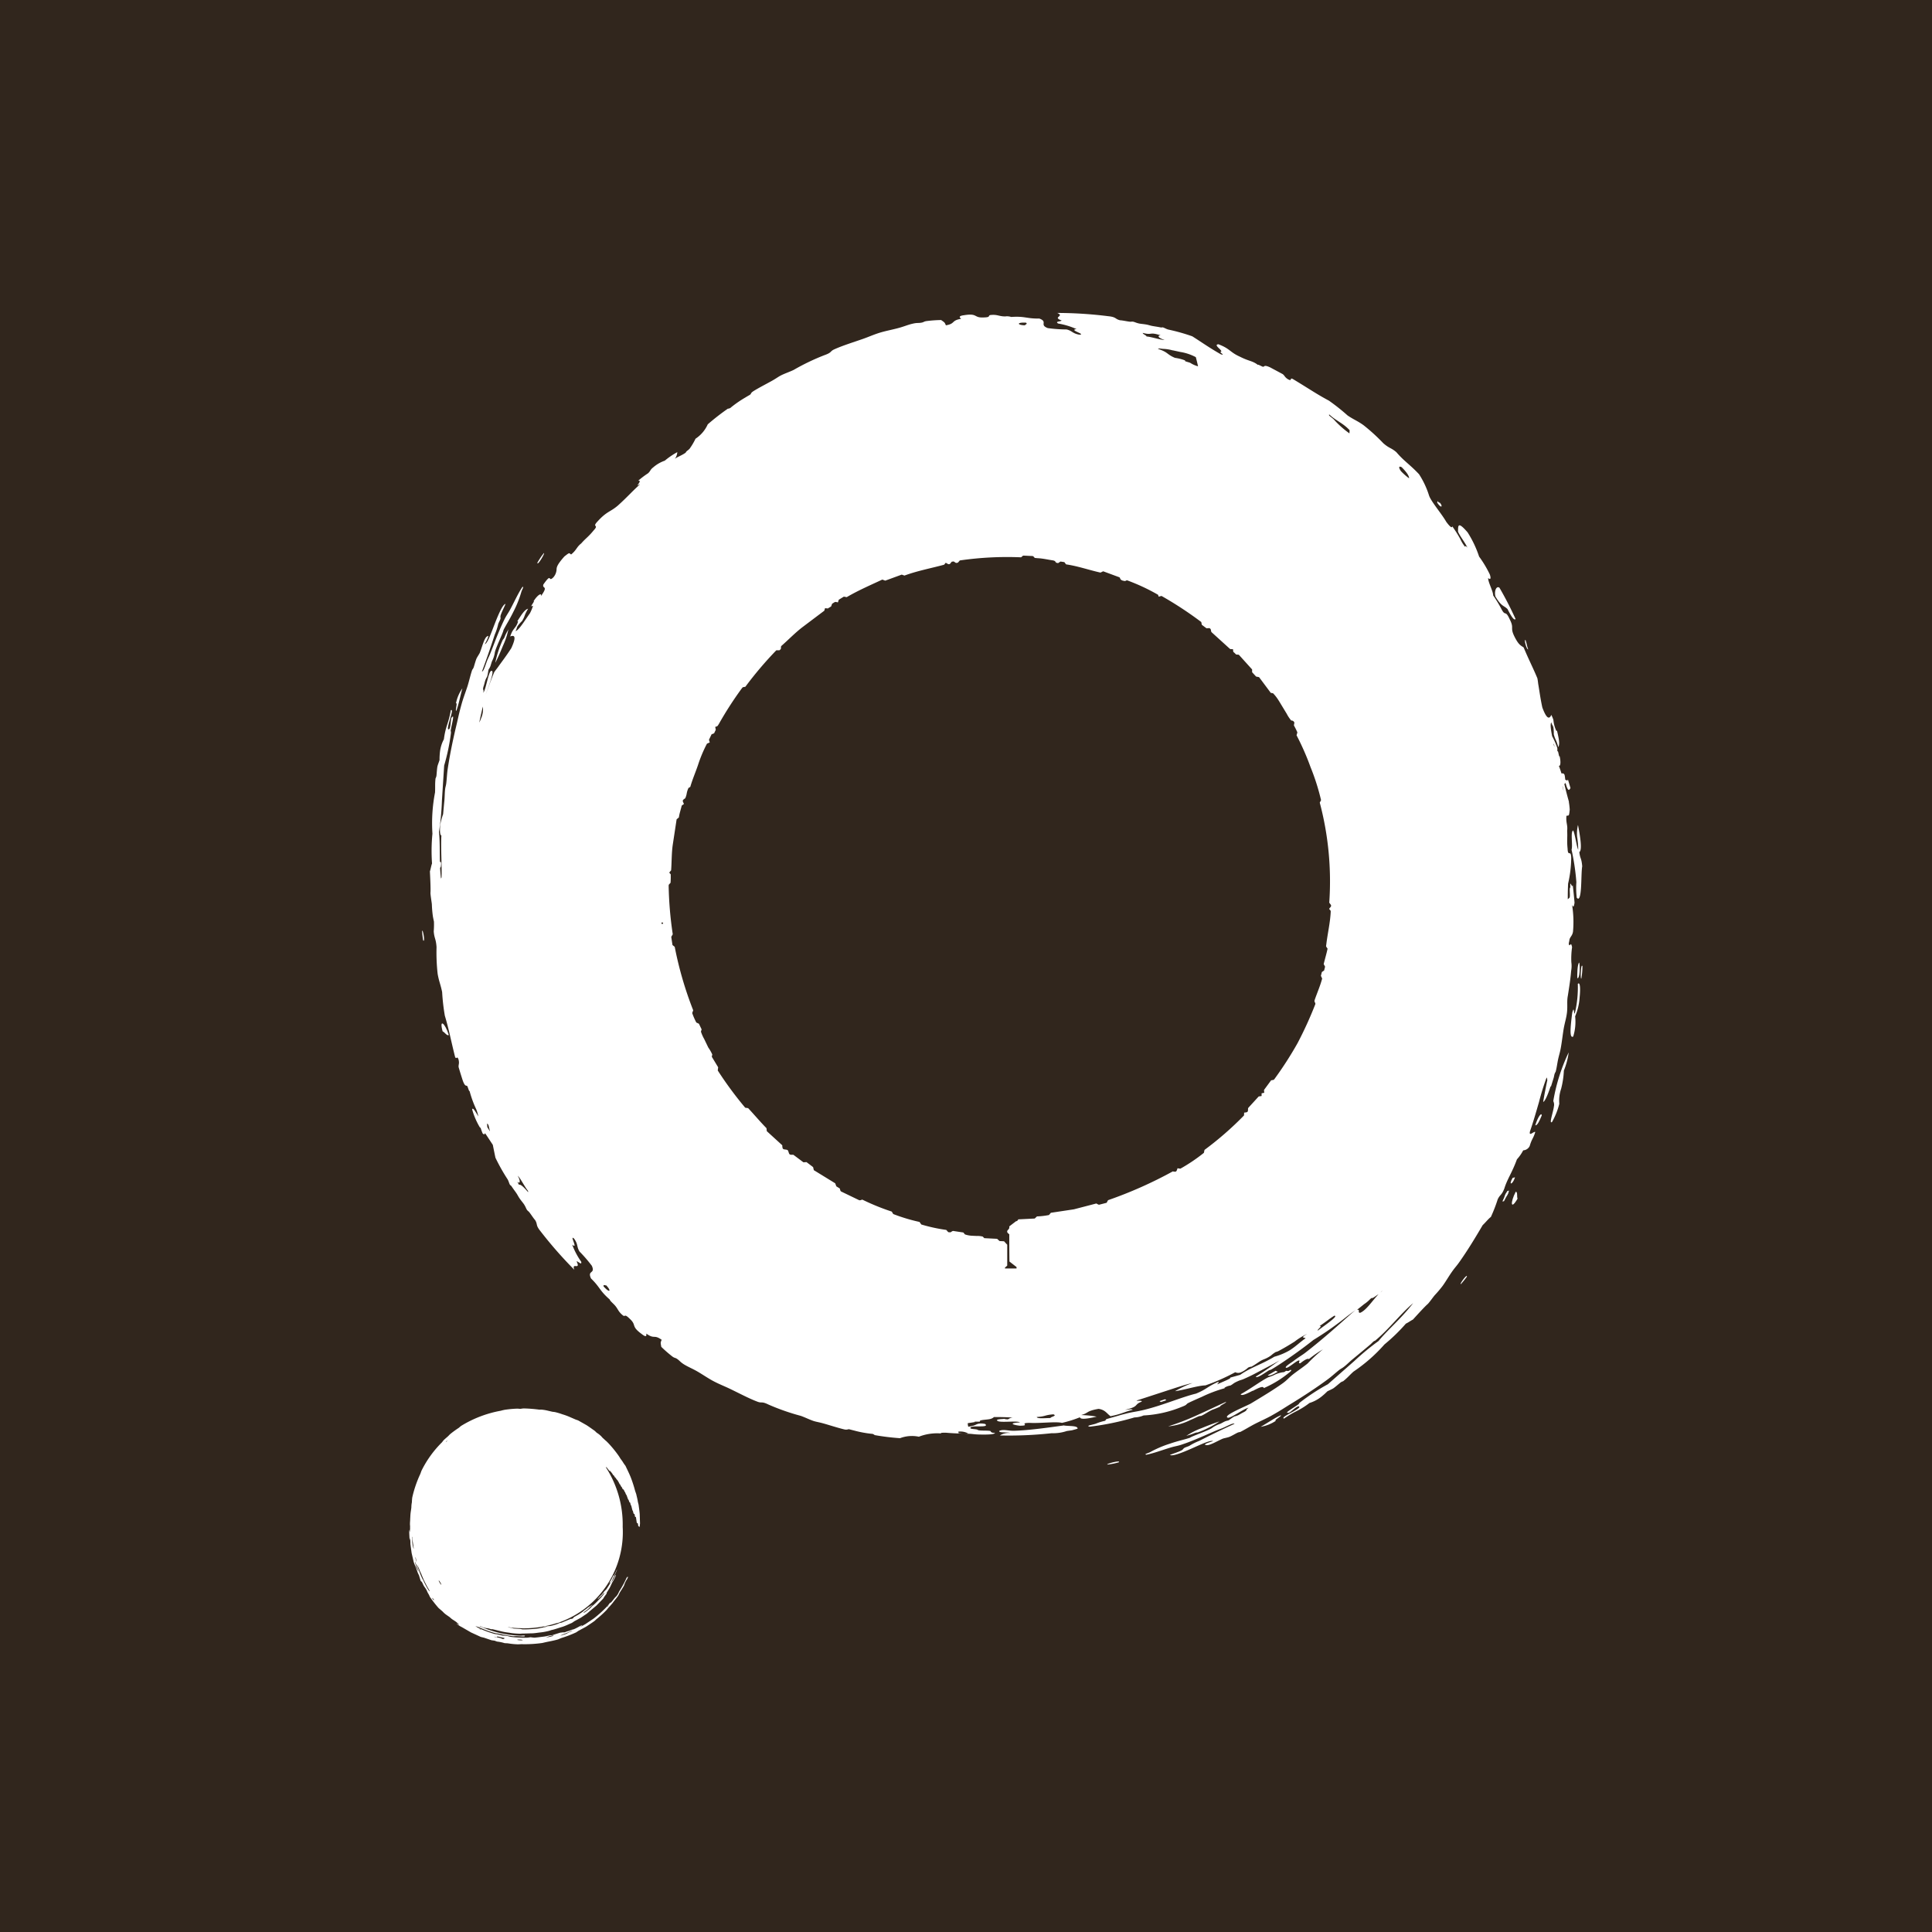 <svg id="Avatar" xmlns="http://www.w3.org/2000/svg" xmlns:xlink="http://www.w3.org/1999/xlink" width="86" height="86" viewBox="0 0 86 86">
  <defs>
    <clipPath id="clip-path">
      <rect id="Rectangle_126" data-name="Rectangle 126" width="86" height="86" fill="none"/>
    </clipPath>
  </defs>
  <rect id="Rectangle_125" data-name="Rectangle 125" width="86" height="86" fill="#31261d"/>
  <g id="Group_468" data-name="Group 468">
    <g id="Group_467" data-name="Group 467" clip-path="url(#clip-path)">
      <path id="Path_114" data-name="Path 114" d="M326.91,366.514c-.107-.012.277-.211.225-.244-.207.079-.582.334-.9.515a1.731,1.731,0,0,0,.679-.27" transform="translate(-270.119 -303.272)" fill="#fff"/>
      <path id="Path_115" data-name="Path 115" d="M286.562,378.373a2.968,2.968,0,0,0,.507-.1c.117-.113-.591.07-.507.1" transform="translate(-237.268 -313.18)" fill="#fff"/>
      <path id="Path_116" data-name="Path 116" d="M394.67,165.615c-.082-.039.053.445.119.417-.068-.177-.056-.25-.119-.417" transform="translate(-326.765 -137.127)" fill="#fff"/>
      <path id="Path_117" data-name="Path 117" d="M387.463,152.942c.19.379.3.513.359.445a15.538,15.538,0,0,0-.718-1.394c-.135-.1-.242.144-.179.391.269.453.364.388.538.559" transform="translate(-320.358 -125.831)" fill="#fff"/>
      <path id="Path_118" data-name="Path 118" d="M378,330.587a3.843,3.843,0,0,0,.263-.327c.028-.164-.361.371-.263.327" transform="translate(-312.968 -273.43)" fill="#fff"/>
      <path id="Path_119" data-name="Path 119" d="M408.194,249.811c.1.021.126-.538.08-.7-.084.04-.1.6-.08.7" transform="translate(-337.977 -206.264)" fill="#fff"/>
      <path id="Path_120" data-name="Path 120" d="M406.939,216.032a3.831,3.831,0,0,0,.016.7c.118.149.167-.1.19-.43s.018-.759.054-.967c-.035-.394-.087-.3-.13-.632.138-.079.047-.659-.058-1.208a1.583,1.583,0,0,0-.039.527,3.882,3.882,0,0,1,.049.578c-.071-.131-.146-.731-.226-.86-.129.065-.008.644-.07.861a10.315,10.315,0,0,1,.213,1.431" transform="translate(-336.769 -176.774)" fill="#fff"/>
      <path id="Path_121" data-name="Path 121" d="M372.056,129.739c-.009.016-.022.026-.092-.061l-.017.069c.19.291.273.167.108-.009" transform="translate(-307.973 -107.373)" fill="#fff"/>
      <path id="Path_122" data-name="Path 122" d="M114.3,265.223c.087.029.2.223.276.161-.168-.527-.436-.753-.276-.161" transform="translate(-94.598 -219.314)" fill="#fff"/>
      <path id="Path_123" data-name="Path 123" d="M139.355,143.147a2.952,2.952,0,0,0-.287.429c0,.163.368-.468.287-.429" transform="translate(-115.148 -118.524)" fill="#fff"/>
      <path id="Path_124" data-name="Path 124" d="M109.239,240.874a3.846,3.846,0,0,0,.046.416c.1.135-.008-.518-.046-.416" transform="translate(-90.45 -199.434)" fill="#fff"/>
      <path id="Path_125" data-name="Path 125" d="M261.484,368.892c-.723.1-1.583.221-2.212.239-.29.009-.491-.081-.676.006-.044.1.387.044.484.094a.719.719,0,0,0-.458.109,17.511,17.511,0,0,0,2.309-.1,1.912,1.912,0,0,0,.654-.092c.023-.011.218-.03.261-.042.1-.028.156-.041.236-.069.009-.14-.362-.105-.6-.139" transform="translate(-214.114 -305.443)" fill="#fff"/>
      <path id="Path_126" data-name="Path 126" d="M118,179.122c.09-.2.174-.648.273-1a1.73,1.73,0,0,0-.287.672c.084-.067-.047.345.014.332" transform="translate(-97.69 -147.482)" fill="#fff"/>
      <path id="Path_127" data-name="Path 127" d="M391.446,308.415c-.254.491-.225.84.081.309-.041-.082.014-.3-.081-.309" transform="translate(-323.975 -255.368)" fill="#fff"/>
      <path id="Path_128" data-name="Path 128" d="M128.157,164.354c.1-.186.234-.491.353-.783a3.208,3.208,0,0,0,.233-.715c-.069.144-.1.164-.17.347a.383.383,0,0,1-.079.123,4.648,4.648,0,0,0-.336,1.028" transform="translate(-106.113 -134.845)" fill="#fff"/>
      <path id="Path_129" data-name="Path 129" d="M300.329,362.122l-.245.083.057.042.248-.084Z" transform="translate(-248.47 -299.837)" fill="#fff"/>
      <path id="Path_130" data-name="Path 130" d="M328.443,354.753l-.348.2c.051.044.2-.005.449-.156-.034-.014-.068-.028-.1-.043" transform="translate(-271.663 -293.735)" fill="#fff"/>
      <path id="Path_131" data-name="Path 131" d="M401.5,274.74c-.023.254-.237.822-.086.715a3.253,3.253,0,0,0,.324-.811,1.62,1.62,0,0,1,.081-.668,3.85,3.85,0,0,0,.122-.809,3.234,3.234,0,0,0,.215-.812,8.167,8.167,0,0,0-.686,2.169.367.367,0,0,1,.032.216" transform="translate(-332.328 -225.51)" fill="#fff"/>
      <path id="Path_132" data-name="Path 132" d="M388.819,308.62l.071-.013c.152-.319.172-.245.224-.47l-.07.014c-.17.245-.066.149-.225.468" transform="translate(-321.942 -255.138)" fill="#fff"/>
      <path id="Path_133" data-name="Path 133" d="M406.786,254.51a5.075,5.075,0,0,1-.136,1.334c-.055-.036-.021-.357-.111-.055-.095.736-.122,1.163.042,1.072a2.212,2.212,0,0,0,.086-.9,2.567,2.567,0,0,0,.2-.847c.039-.369.026-.7-.078-.6" transform="translate(-336.552 -210.721)" fill="#fff"/>
      <path id="Path_134" data-name="Path 134" d="M409.122,250.486a3.428,3.428,0,0,0,.048-.551c-.075-.153-.1.628-.048.551" transform="translate(-338.73 -206.929)" fill="#fff"/>
      <path id="Path_135" data-name="Path 135" d="M397.33,288.858c.088.024.19-.2.286-.432,0-.168-.17.053-.286.432" transform="translate(-328.989 -238.769)" fill="#fff"/>
      <path id="Path_136" data-name="Path 136" d="M391.157,304.685c-.036.01-.071.017-.106.025-.205.356,0,.313.106-.025" transform="translate(-323.718 -252.279)" fill="#fff"/>
      <path id="Path_137" data-name="Path 137" d="M161.2,115.445l.122-.393c.011-.034.021-.1.029-.129a.4.4,0,0,1,.06-.142c.044-.162.068-.348.1-.513.051-.24.081-.3.125-.529.056-.3.09-.637.137-.9.044-.244.112-.449.14-.682.036-.3-.011-.5.04-.76.059-.378.119-.752.146-1.1a1.235,1.235,0,0,0,.01-.389,3.576,3.576,0,0,1,.032-.671c-.057-.311-.1.05-.148-.152a.59.59,0,0,1,.01-.062c.011-.045.019-.1.027-.144.047-.13.123-.157.153-.336a4.754,4.754,0,0,0-.041-1.188c.053.115.081.089.109-.1-.022-.259-.048-.521-.079-.779-.035.17-.134-.305-.106.1-.066.017.01.4-.041.459l-.075.067c0-.2,0-.414.015-.7a5.221,5.221,0,0,0,.138-1.145c-.013-.392-.146-.014-.161-.406-.039-.377,0-.492-.02-.795.033-.271-.062-.348-.031-.667.109-.036.111.057.146-.273a2.956,2.956,0,0,0-.04-.348s0,0,.006,0l-.02-.071c-.007-.029-.014-.055-.021-.077-.073-.267-.125-.476-.168-.657.031,0,.058,0,.054-.114,0,.018,0,.035,0,.063.108.413.166.348.222.238l-.114-.385c-.04.146-.114-.069-.114.059a2.21,2.21,0,0,0-.033-.253c-.046-.1-.093-.064-.14-.071-.03-.1-.072-.224-.117-.344.059.044.106-.112.036-.422-.026.063-.05-.161-.078-.225-.009-.02-.018.007-.026.03,0-.055.006-.108,0-.169a3.265,3.265,0,0,0-.231-.528c-.053-.282-.095-.535-.035-.614.031.13.063.121.09.221a1.552,1.552,0,0,1,.019.305c.074.291.1.2.2.574.085-.129.014-.429-.059-.74,0,0-.021.033-.023.029a1.441,1.441,0,0,1-.135-.5,1.674,1.674,0,0,0-.093-.222c-.1.238-.233.124-.4-.332-.089-.409-.131-.748-.175-1-.017-.095-.023-.2-.046-.3-.192-.461-.368-.794-.611-1.37-.121-.087-.221-.1-.422-.512-.186-.389.007-.338-.193-.731-.205-.451-.189-.126-.358-.438a5.634,5.634,0,0,0-.383-.634c0-.19-.234-.6-.222-.776.1.1.138.018.069-.166a4.99,4.99,0,0,0-.473-.788,4.809,4.809,0,0,0-.512-1.078c-.433-.5-.424-.314-.426-.035.062.175.336.518.417.717-.06-.074-.1-.092-.1-.036a1.462,1.462,0,0,1-.212-.342,5.416,5.416,0,0,0-.362-.573c-.009.093-.1.026-.267-.2-.221-.384-.676-.9-.767-1.173a3.838,3.838,0,0,0-.445-.946c-.424-.449-.664-.577-1.009-.981-.247-.21-.3-.154-.583-.4a8.466,8.466,0,0,0-.877-.8c-.278-.2-.423-.239-.711-.434a9.211,9.211,0,0,0-.83-.659c-.563-.3-.895-.537-1.617-.97-.15-.063,0,.127-.206.018-.154-.1-.134-.147-.232-.228-.186-.1-.374-.2-.56-.3-.291-.136-.249-.024-.318-.029-.037,0-.261-.135-.219-.075-.259-.2-.382-.157-.8-.368-.474-.212-.434-.355-.968-.559-.277.028.287.311.082.346.027.047.224.161.024.1-.51-.288-.873-.55-1.27-.8a8.631,8.631,0,0,0-1.067-.3c-.109-.031-.168-.079-.252-.1a.213.213,0,0,1-.11,0c-.149-.029-.246-.041-.35-.06-.074-.013-.165-.044-.24-.059-.136-.026-.276-.035-.351-.051-.2-.045-.222-.1-.364-.079-.068.009-.379-.065-.473-.063-.242-.056-.154-.144-.535-.183a18.452,18.452,0,0,0-2.269-.145c.356.155-.243.175.194.335-.019.055-.315.031-.155.136a3.336,3.336,0,0,1,.822.249c-.379.034.445.236.128.249-.322-.056-.309-.171-.573-.234a6.363,6.363,0,0,1-.836-.06c-.392-.148.022-.278-.376-.425-.577.009-.634-.114-1.254-.071a.58.58,0,0,0-.264-.024c-.29,0-.351-.1-.671-.06-.11.034.04.1-.3.106-.443.021-.245-.2-.863-.1-.262.033-.2.1-.129.16-.456.076-.248.218-.679.29-.058-.132-.044-.118-.212-.235a5.752,5.752,0,0,0-.648.046c-.124.018-.121.05-.216.068-.148.03-.192,0-.383.044-.228.049-.4.131-.662.2-.243.066-.581.131-.822.206-.271.083-.5.189-.759.279-.417.146-.881.289-1.229.445-.256.106-.11.147-.475.275a9.9,9.9,0,0,0-1.366.655c-.153.077-.412.165-.565.244-.13.066-.2.127-.393.236-.245.138-.6.318-.83.463-.125.079-.1.1-.143.151-.011.014-.17.1-.2.122a5.07,5.07,0,0,0-.666.457c-.03.044-.152.064-.131.051a10.528,10.528,0,0,0-.9.7,1.5,1.5,0,0,1-.545.641,2.837,2.837,0,0,1-.27.454c-.029.026-.058.052-.088.074-.063.045-.089.1-.072.087-.191.138-.368.184-.488.282a.575.575,0,0,0,.107-.3,3.349,3.349,0,0,0-.557.38,1.57,1.57,0,0,0-.517.3c-.14.107-.115.163-.233.265a3.656,3.656,0,0,0-.434.329c.181-.029-.057.2-.02.211,0,0,.183-.127.035.008-.319.292-.5.506-.918.884-.343.294-.49.249-.908.71-.269.286.093.113-.174.4-.24.294-.351.346-.549.575-.216.169-.2.29-.451.493-.1-.052-.038-.119-.3.089-.3.336-.337.458-.347.549a.578.578,0,0,1-.145.381c-.252.251-.041-.253-.442.315-.074.209.251.026-.115.526.059-.16-.119-.1-.323.222.063-.026-.079.149-.1.215-.014.036.081-.036.072,0a1.933,1.933,0,0,1-.135.322c-.244.34-.5.771-.641.79.07-.115.041-.13.093-.219a1.585,1.585,0,0,1,.2-.229c.154-.258.07-.212.267-.545-.151.03-.314.293-.482.564,0,0,.038-.009.036,0-.062.224-.144.257-.26.449a1.689,1.689,0,0,0-.091.223c.241-.1.253.078.049.52-.227.352-.436.621-.582.828-.055.079-.122.155-.18.245-.144.348-.243.638-.384,1.008.143-.406.449-1.168.238-1.063-.118.08-.234.876-.34.963.048-.185-.061-.064.031-.332.025-.077.04-.162.068-.237.013-.037.082-.17.069-.13.047-.152.047-.262.074-.341a.578.578,0,0,0,.072-.128c.029-.074.046-.158.076-.233a1.3,1.3,0,0,0,.12-.349c.007-.183.377-.908.39-1.038.108-.217.288-.492.442-.814a4.8,4.8,0,0,0,.353-.882c.027-.095.148-.288.04-.21-.189.281-.351.65-.551,1.018-.1.176-.166.255-.267.467-.137.285-.282.633-.4.942s-.222.577-.282.7c-.118.234-.2.626-.293.624.261-.7.474-1.347.572-1.648a2.582,2.582,0,0,0,.15-.455c0-.029.087-.191.1-.233.02-.09-.026-.067.028-.215s.145-.314.2-.458c-.122.018-.309.445-.478.88s-.323.876-.444.913c.06-.117.243-.457.1-.345-.131.074-.226.494-.324.73-.02.046-.123.2-.149.261-.04.1-.084.262-.115.361a.371.371,0,0,1-.072.132c-.074.21-.14.508-.21.73-.081.249-.179.5-.254.761-.138.491-.159.644-.246,1-.163.687-.286,1.289-.382,1.922-.031.209-.038.419-.063.628-.015.129-.038.161-.051.27-.021.164-.018.339-.033.505-.014.138-.037.387-.057.609a3.607,3.607,0,0,0-.13.467c-.026.345,0,.469.052.485-.029.628.026,1.267.008,1.857,0,.007-.005.021-.009.028s-.011.022-.017.031c-.017-.165-.032-.328-.039-.485l.027-.017c.045-.214,0-.269-.034-.23-.012-.5,0-.957-.043-1.34a11.223,11.223,0,0,0,.131-1.394l.1-1.564a9.066,9.066,0,0,0,.3-1.434.232.232,0,0,0-.009-.111c.025-.214.19-.786.056-.6-.072-.024-.032.583-.163.532-.048-.025.023-.266.086-.486s.119-.418.026-.365c-.1.6-.23.691-.308,1.293a1.577,1.577,0,0,0-.174.558,3.057,3.057,0,0,0-.02.366c-.008.042-.081.223-.094.289-.019.1-.03.28-.04.384a.358.358,0,0,1-.044.146c-.029.274-.009.362-.022.625a7.211,7.211,0,0,0-.116,1.836,7.941,7.941,0,0,0-.018,1.327c-.038.1-.059.248-.094.35.016.332.038.792.025.946-.007.076.051.413.061.513a5.107,5.107,0,0,0,.045.535c.012.075.031.161.049.245a3.917,3.917,0,0,1-.01.435c.026.323.1.319.125.7a8.528,8.528,0,0,0,.049,1.187c.058.336.13.469.2.811a9.2,9.2,0,0,0,.12,1.053c.184.611.251,1.013.455,1.831.061.151.092-.088.158.133.041.177-.01.2,0,.325.059.2.122.406.186.6.109.3.158.194.2.247.024.028.089.28.1.208a4.809,4.809,0,0,0,.3.825,1.9,1.9,0,0,1,.093.316c-.129-.214-.254-.433-.275-.309a3.284,3.284,0,0,0,.345.8c.009,0,.022.014.033.021a2,2,0,0,0,.092.25c.069.056.094.03.1-.023.059.085.121.179.188.281.053.081.107.163.16.242.04.195.077.385.118.576a8.546,8.546,0,0,0,.544.965c.054.1.063.175.107.248a.206.206,0,0,1,.078.077c.085.126.144.2.205.29.042.062.085.148.128.212.077.115.17.22.212.285.11.174.087.227.2.314.054.042.221.314.289.379.131.211.007.211.249.509a18.473,18.473,0,0,0,1.5,1.709c-.141-.362.3.048.1-.374.052-.025.244.2.205.014a3.336,3.336,0,0,1-.4-.758c.291.244-.148-.481.086-.266.188.267.1.339.239.57a6.451,6.451,0,0,1,.548.634c.171.382-.213.181-.036.566.413.4.367.53.835.938.012.051.069.1.17.2.208.2.176.32.431.518.1.054.046-.1.288.138.327.3.032.314.537.682.208.163.211.077.2-.022.376.269.33.022.684.276-.053.134-.053.114-.016.315a5.743,5.743,0,0,0,.49.427c.1.075.121.05.2.1.126.084.138.133.3.24.2.126.377.191.611.325.218.125.5.319.727.437.251.133.487.222.733.341.4.192.826.419,1.183.556.256.106.182-.026.53.143a9.948,9.948,0,0,0,1.428.5c.163.054.408.175.571.228.138.045.23.051.444.111.271.076.651.2.914.262a.336.336,0,0,0,.208-.006c.018,0,.192.049.229.056a4.965,4.965,0,0,0,.795.15c.052-.009.153.062.128.056a10.771,10.771,0,0,0,1.134.139,1.494,1.494,0,0,1,.839-.066,2.247,2.247,0,0,1,.911-.15c.132.008.04-.015.1-.022s.124-.005.189-.006c.323.029.735.042,1.023.047.162.005.217.024.417.032.421.012.728,0,.749-.071-.158,0-.181-.041-.2-.082-.112-.037-.508,0-.569-.051-.045-.046-.349-.024-.324-.089-.011-.145.884.022.654-.176-.38-.069-.369.058-.585.09a1.212,1.212,0,0,1-.165.033.6.6,0,0,1-.023-.157c.106-.018.213-.03.32-.051,0-.007-.017-.012-.026-.018.074,0,.149,0,.25,0-.073-.09.342-.077.483-.125a.379.379,0,0,0,.141-.08c.306,0,.611.006.844.027a.348.348,0,0,0-.21.071c-.036.015-.209-.012-.153-.021-.126.021-.443.01-.319.1.153.085.878-.025.995.061-.581.036-.255.121-.014.148.529,0-.079-.123.447-.126.454.027,1.157-.068,1.437,0a5.215,5.215,0,0,0,.8-.25c.007.108.319.074.743-.028a4.63,4.63,0,0,0-.693-.07c.348-.09.205-.177.778-.276.3.044.368.211.532.327.5-.1.572-.178.983-.284-.019-.054-.227,0-.337,0,.651-.149.38-.228.73-.358.1-.1-.425.011-.114-.088l1.205-.393c.457-.147.908-.3,1.183-.354a4.307,4.307,0,0,0-.779.365c.438-.062,1.026-.254,1.356-.26a8.925,8.925,0,0,0,1.326-.586.3.3,0,0,0,.244.008,1.083,1.083,0,0,0,.314-.2c.037-.039.184-.067.147-.046.186-.1.328-.211.426-.267.142-.083.19-.071.37-.18.146-.087.113-.1.3-.214a.524.524,0,0,0,.143-.054c.348-.189.459-.263.692-.406a3.129,3.129,0,0,1,.572-.352c-.355.209-.114.157-.078.2-.3.211-.39.328-.7.531a2.815,2.815,0,0,1-.69.29c-.578.35-1.042.469-1.52.806l-.448.126c.089.028-.4.209-.559.295-.034-.025.107-.094.023-.106-.5.22-.491.32-.985.522-.631.152-1.462.515-2.31.723-.359.087-.537.094-.811.169-.078.021-.183.044-.254.066-.167.054-.418.117-.608.177-.035.011-.028.061-.073.076a2.49,2.49,0,0,0-.358.108c-.1.058-.555.111-.307.152a11.956,11.956,0,0,0,1.981-.411,1.132,1.132,0,0,0,.408-.088,5.132,5.132,0,0,0,1.686-.378c.286-.106.178-.112.311-.18.1-.052.433-.2.585-.265a6,6,0,0,1,1.028-.389c-.017-.016-.013-.026.089-.074.057-.026.19-.058.152-.04.149-.076.123-.1.323-.19.121-.058.162-.057.268-.1.393-.173.507-.243.848-.421.276-.146.517-.268.767-.416-.349.251-.695.5-1.064.724.052.1.431-.189.587-.279.039-.022.034,0,.128-.051.425-.252,1.03-.681,1.3-.881.246-.181.409-.308.549-.419a14.057,14.057,0,0,0,1.507-1.059c.125-.095.247-.185.37-.275-.253.213-.592.524-.979.861-.407.356-.859.734-1.276,1.055-.133.1-.295.191-.5.349-.088.069-.465.292-.319.307.116,0,.521-.389.578-.319.015.038-.072.125.037.118.2-.16.329-.225.385-.187a4.718,4.718,0,0,1,.626-.435,7.006,7.006,0,0,0-.684.629c-.184.154-.469.343-.676.507-.15.119-.239.236-.431.374-.4.288-.9.588-1.437.912-.347.174-1.248.542-1.008.623.141.028.786-.453.923-.439-.165.1,0,.088-.257.213-.072.036-.143.085-.216.119-.036.016-.178.062-.141.042-.141.074-.218.152-.294.189a.57.57,0,0,0-.141.039c-.074.032-.145.079-.219.111a1.292,1.292,0,0,0-.332.162c-.135.124-.909.374-1.01.456-.23.078-.552.144-.889.262a4.8,4.8,0,0,0-.874.373c-.086.048-.308.1-.177.12.333-.065.708-.21,1.11-.329.191-.056.3-.062.519-.141.3-.1.648-.247.952-.379s.566-.25.694-.293c.249-.082.585-.3.649-.233-.677.306-1.289.616-1.571.759a2.538,2.538,0,0,0-.428.214c-.022.02-.2.073-.234.1-.078.05-.029.066-.172.132s-.325.119-.468.179c.1.073.533-.095.96-.283s.849-.39.96-.331c-.125.04-.494.151-.312.175.145.04.51-.188.746-.286.047-.019.226-.051.29-.079.1-.039.245-.126.337-.173a.375.375,0,0,1,.144-.043c.2-.1.458-.26.665-.366.233-.118.481-.227.718-.357.445-.25.568-.343.884-.535.6-.369,1.115-.707,1.631-1.087.17-.125.324-.268.489-.4.1-.08.141-.087.227-.154.132-.1.253-.227.381-.332.209-.17.739-.613.81-.675.025-.021.065-.064.09-.088.1-.093.08-.045.124-.082.615-.51,1.119-1.189,1.68-1.66-.539.7-1.15,1.2-1.538,1.684a11.107,11.107,0,0,0-1.079.891l-1.177,1.034a9.14,9.14,0,0,0-1.228.8.235.235,0,0,0-.072.085c-.169.133-.691.421-.462.382.034.068.435-.388.492-.26.016.052-.2.172-.405.282s-.38.211-.276.239c.5-.35.651-.325,1.133-.694a1.6,1.6,0,0,0,.518-.271,2.907,2.907,0,0,0,.273-.244c.036-.024.216-.1.271-.138.087-.06.219-.176.3-.242a.367.367,0,0,1,.135-.072c.214-.173.262-.249.457-.426a7.2,7.2,0,0,0,1.383-1.214,7.95,7.95,0,0,0,.953-.925c.1-.044.217-.133.314-.181.224-.246.534-.586.652-.686.059-.048.256-.329.32-.4a5.124,5.124,0,0,0,.347-.41c.133-.181.271-.423.416-.629s.193-.239.327-.429c.367-.517.712-1.086,1.043-1.65.119-.108.254-.284.364-.363a6.8,6.8,0,0,0,.305-.787c.112-.229.169-.163.294-.478.128-.42.342-.7.561-1.3a1.881,1.881,0,0,0,.279-.4.34.34,0,0,0,.288-.191c.1-.337.162-.332.249-.625-.057-.048-.3.233-.233-.037.143-.405.276-.874.4-1.3a10.586,10.586,0,0,1,.335-1.08c.033-.014.016.085.037.1-.082.386-.141.7-.187.978.1-.025.28-.524.33-.7m.533-13.36c.017.074.033.143.048.209a1.1,1.1,0,0,1-.05-.187c0-.01,0-.013,0-.022m-.386-1.872a1.139,1.139,0,0,1,.031.131c-.013-.034-.025-.065-.038-.1,0-.016-.006-.033-.009-.049.006.009.009.011.016.023M113.57,99.067a1.037,1.037,0,0,1-.074.168c.048-.226.1-.463.161-.71a1.015,1.015,0,0,1-.087.543m.282,18.167c.006-.067-.038-.245.056-.074.028.1.043.183.066.278l-.123-.2m1.415,2.573c-.023-.038-.046-.08-.074-.135.1.1.169.008.017-.265.1.07.329.529.463.676-.008.01,0,.036,0,.054-.207-.245-.342-.361-.408-.331m6.42-11.648a.157.157,0,0,1-.023.033c-.016.014-.039.006-.06-.025l.022-.033c.018-.013.039,0,.061.026m32.866-20.3c.231.228.342.4.336.5a2.585,2.585,0,0,1-.363-.32c-.109-.159-.1-.24.028-.176m-3.217-2.345c.31.29.609.379.905.7l-.007.142a4.246,4.246,0,0,1-.7-.625c-.09-.089-.255-.179-.2-.214m-6.966-2.859.337.073a2.188,2.188,0,0,1,.69.231c.037.136.069.272.1.408a1.2,1.2,0,0,1-.347-.154c-.043-.02-.2-.058-.227-.076-.008,0,0-.031-.009-.034a1.993,1.993,0,0,0-.447-.113c-.382-.164-.276-.237-.752-.4.01-.034.122-.009.21,0a1.777,1.777,0,0,1,.442.068m-.539-.669c-.147,0-.125.114.175.2-.119.021-.606-.141-.8-.15-.007-.056-.17-.1-.168-.16.447.12.262-.062.8.11m-6-.565c.091.062-.033.077-.045.117-.35-.007-.382-.141.045-.117m-18.8,42.9c-.02-.109.078-.031.114-.05.243.252.17.369-.114.05m16.232,6.547a1.558,1.558,0,0,1-.438-.019.072.072,0,0,0-.006-.063.723.723,0,0,1,.444.082m1.635-7.332c0-.018,0-.037,0-.052l.1-.089c0-.31,0-.613,0-.916a.04.04,0,0,0-.006-.021l-.135-.146-.2-.01-.11-.1-.569-.029-.069-.07a.97.97,0,0,0-.278-.028l-.24-.012a1.165,1.165,0,0,1-.275-.057l-.071-.085-.454-.069c-.013,0-.028.008-.041.012l-.077.05-.1-.008-.088-.1a7.466,7.466,0,0,1-1.112-.242l-.079-.113a7.948,7.948,0,0,1-1.17-.352l-.066-.109a10.146,10.146,0,0,1-1.31-.533l-.093.028a.123.123,0,0,1-.043,0l-.811-.391a.148.148,0,0,1-.028-.034l-.03-.1-.152-.094-.051-.136-.951-.584-.032-.136-.295-.223-.135.01-.447-.335-.049,0c-.112,0-.131-.01-.162-.108s-.032-.113-.147-.126-.12-.029-.136-.139c0-.015,0-.03,0-.049l-.69-.63-.014-.132c-.282-.288-.543-.6-.817-.893l-.129-.018a16.4,16.4,0,0,1-1.223-1.657c.006-.051.012-.1.018-.143l-.284-.47.022-.1a1.857,1.857,0,0,0-.179-.313l-.181-.376a1.8,1.8,0,0,1-.145-.329l.031-.1-.121-.251-.115-.054a3.068,3.068,0,0,1-.184-.422l.045-.122a16.112,16.112,0,0,1-.823-2.825l-.1-.08-.054-.364.067-.115a16.338,16.338,0,0,1-.183-2.168.17.17,0,0,1,.008-.041l.076-.083a3.475,3.475,0,0,0,.008-.377l-.067-.077.085-.1c.029-.378.018-.763.073-1.14l.172-1.132.1-.083c.025-.18.087-.353.127-.527l.1-.075c-.078-.152-.076-.161.055-.25a.789.789,0,0,0,.066-.209.957.957,0,0,1,.08-.251l.08-.048c.094-.329.232-.646.343-.971a5.942,5.942,0,0,1,.4-.953l.123-.055-.034-.119.115-.241.114-.047.075-.159-.027-.124.09-.032.028-.029.024-.038.024-.038a15.84,15.84,0,0,1,.993-1.544l.054-.071a.126.126,0,0,1,.036-.02l.093-.015a16.38,16.38,0,0,1,1.379-1.625l.139,0,.063-.057c0-.04.007-.083.011-.126.313-.273.6-.573.929-.83l.993-.748.035-.114.119.015.149-.09.047-.125c.062-.027.1-.078.164-.077l.092.021.039-.119.226-.138.126.024c.511-.3,1.056-.535,1.587-.783l.129.048.735-.269.12.043c.57-.211,1.164-.321,1.742-.477a.126.126,0,0,0,.036-.018l.05-.07c.067,0,.112.094.2.043l.077-.095.085-.013.105.069.083-.013.087-.1a14.763,14.763,0,0,1,2.728-.139l.07-.062a.109.109,0,0,1,.038-.014l.4.019a.129.129,0,0,1,.038.015l.062.069.122.012c.236.009.467.067.7.1a.379.379,0,0,1,.077.03l.052.07.086.02.108-.071.172.026.076.1c.526.075,1.024.254,1.533.366l.119-.058.709.262a.192.192,0,0,1,.035.022c.027.125.13.135.231.151l.081-.036a8.9,8.9,0,0,1,1.388.647l.028.084.124-.033a16.4,16.4,0,0,1,1.771,1.162l.023.122.209.156.125-.007c.1.033.058.128.1.18l.815.74a.122.122,0,0,0,.038.015l.1,0,.015.12a1.306,1.306,0,0,1,.125.119l.121.01.592.656c0,.044,0,.086,0,.123l.177.193.132.026.522.7.1.017a1.771,1.771,0,0,1,.217.271c.067.1.123.2.185.3l.208.343a1.592,1.592,0,0,0,.2.3.138.138,0,0,1,.14.094l-.021.122a3.48,3.48,0,0,1,.155.312l-.037.129a11.457,11.457,0,0,1,.622,1.415,9.926,9.926,0,0,1,.469,1.472l-.058.11a13.675,13.675,0,0,1,.423,4.454l.074.1c.035.1-.072.117-.075.185l.059.068a.182.182,0,0,1,.007.041c-.021.488-.137.965-.195,1.449l-.012.088a.117.117,0,0,0,.014.039l.053.077c-.048.229-.117.456-.173.686l.062.116-.043.17-.1.068-.043.17.056.121c-.089.339-.233.653-.341.978a.164.164,0,0,0,0,.041l.036.082a.129.129,0,0,1,0,.041,17.052,17.052,0,0,1-.794,1.74,16.178,16.178,0,0,1-1.038,1.609c-.008.01-.023.014-.035.021l-.1.017-.311.422c-.007.01,0,.027-.005.041l.01.092-.118.024c0,.041,0,.082,0,.12l-.129.02-.457.5a.156.156,0,0,0-.018.037c0,.161-.007.166-.174.183,0,.04,0,.081-.006.127a14.605,14.605,0,0,1-1.758,1.533l-.027.13a7.642,7.642,0,0,1-1.048.706l-.125-.02c-.051.164-.058.169-.211.14a18.807,18.807,0,0,1-2.867,1.276c-.012,0-.02.019-.03.029l-.047.092-.339.087c-.012,0-.027-.008-.04-.012l-.08-.044-1,.26-1.024.154-.085.1a3.4,3.4,0,0,1-.534.062l-.1.094-.735.037a.114.114,0,0,1-.1.085l-.3.23c.022.087-.029.124-.069.17a.087.087,0,0,0,0,.116.538.538,0,0,0,.072.063c0,.4,0,.8.007,1.213l.316.246c0,.022,0,.04,0,.062-.13.005-.241,0-.342,0-.069,0-.122,0-.179,0m2.029,6.658c-.218,0-.592.045-.608-.046.408-.024.333-.087.739-.118.188.068-.124.108-.131.164m11.906-3.892c-.067-.023.243-.224.073-.2.426-.293.369-.276.654-.461.22-.011-.381.4-.728.659m2.848-1.748c-.333.259-.629.809-.958.956-.146.02.017-.165-.149-.131.11-.082.212-.167.315-.25a1.574,1.574,0,0,0,.273-.227c.019-.017.043-.034.062-.051.041.04.2-.107.3-.157.058-.052.112-.107.17-.16,0,.007-.007.012-.012.019" transform="translate(-92.163 -67.073)" fill="#fff"/>
      <path id="Path_138" data-name="Path 138" d="M304.885,362.808c-.378.17-.825.387-1.277.589a11.039,11.039,0,0,1-1.294.5,2.833,2.833,0,0,0,1-.287c.11-.044.219-.1.326-.146a.3.3,0,0,1,.137-.031c.17-.074.314-.187.507-.276a3.288,3.288,0,0,0,.351-.145c-.049-.028.275-.163.254-.2" transform="translate(-250.315 -300.405)" fill="#fff"/>
      <path id="Path_139" data-name="Path 139" d="M307.018,368.513c.15-.052.184-.048.366-.125a.386.386,0,0,1,.142-.03,4.578,4.578,0,0,0,.966-.488c-.2.063-.513.182-.8.3a3.181,3.181,0,0,0-.67.34" transform="translate(-254.211 -304.596)" fill="#fff"/>
      <path id="Path_140" data-name="Path 140" d="M321.61,355.47c.242-.124.475-.247.494-.126a4.747,4.747,0,0,0,1.158-.714c.069-.058.084-.092.033-.1-.1.065-.12.057-.162.045s-.1.05-.131.058a1.2,1.2,0,0,0-.455.137c-.078.038-.214.08-.262.1-.376.2-.73.48-1.21.747.041.093.294-.032.536-.157" transform="translate(-265.849 -293.554)" fill="#fff"/>
      <path id="Path_141" data-name="Path 141" d="M128.442,423.689Z" transform="translate(-106.35 -350.814)" fill="#fff"/>
      <path id="Path_142" data-name="Path 142" d="M145.755,422.433h0" transform="translate(-120.681 -349.774)" fill="#fff"/>
      <path id="Path_143" data-name="Path 143" d="M116.183,369.163c-.011-.136-.033-.274-.05-.411l-.033-.135c-.015-.116-.049-.231-.072-.34l-.049-.141a5.829,5.829,0,0,0-.182-.57c-.071-.187-.164-.366-.247-.546a1.78,1.78,0,0,1-.122-.177c-.025-.041-.058-.082-.1-.14-.019-.029-.048-.081-.082-.129a5.04,5.04,0,0,0-.463-.568l-.08-.08-.072-.061a.982.982,0,0,0-.091-.083l-.082-.091-.089-.077-.112-.078a1.055,1.055,0,0,0-.084-.08c-.122-.086-.24-.172-.36-.249l-.365-.206a.762.762,0,0,0-.1-.035l-.325-.141a2.852,2.852,0,0,0-.283-.1,2.8,2.8,0,0,0-.337-.1l-.108-.013-.213-.05a1.772,1.772,0,0,0-.28-.045l-.1,0a6.232,6.232,0,0,0-.7-.053l-.139.019-.114-.01a4.634,4.634,0,0,0-.593.055c-.052.013-.1.021-.147.037a5.109,5.109,0,0,0-1.786.683l-.095.081a4.438,4.438,0,0,0-.37.268l-.04.036-.065.068c-.072.064-.147.125-.207.186l-.066.086a4.707,4.707,0,0,0-.914,1.27l-.049.135a5.155,5.155,0,0,0-.359,1.05,1.886,1.886,0,0,0-.016.211,1.188,1.188,0,0,0-.024.228c-.007.077-.021.152-.031.227-.014.1-.014.193-.021.289,0,.075-.011.15-.01.224,0,.03,0,.06.006.089a1.047,1.047,0,0,0,0,.111c-.013.157-.013.158-.019.16l-.013-.088c0-.008-.008.006-.007.048,0,.115.009.231.014.347,0,.078,0-.015.008.048l.011-.1a1.6,1.6,0,0,1,.02.279l.054.4.093.4a1.694,1.694,0,0,0,.093.223l.088.257.058.123c.017.067.038.129.057.193s.04.07.05.075.019.013.059.1a1.027,1.027,0,0,0,.05.1.829.829,0,0,0,.055.077l.061.1.049.111.058.1c.019.04.034.079.051.107a5.656,5.656,0,0,0,.375.479l.182.157a.936.936,0,0,0,.158.142l.152.106.087.076a1.259,1.259,0,0,0,.116.077l.1.069.116.109-.01.01-.114-.063a1.043,1.043,0,0,0,.249.169l.412.238.436.2.142.034.334.113.137.019.075.029.039.012a1.715,1.715,0,0,1,.332.069l.137.007a3.275,3.275,0,0,0,.46.046l.143-.008a5.591,5.591,0,0,0,.935-.052l.137-.032c.191-.041.385-.074.568-.128l.137-.058a5.33,5.33,0,0,0,.657-.25,1.1,1.1,0,0,0,.1-.067l.341-.184c.132-.086.264-.172.389-.263a.915.915,0,0,0,.07-.068,4.4,4.4,0,0,0,.471-.427l.067-.086a2.288,2.288,0,0,0,.233-.268c.072-.095.152-.185.217-.286l.064-.129c.061-.1.129-.2.184-.3l.048-.13.053-.106a.5.5,0,0,0,.078-.145c-.012,0,0-.059-.036,0L115.6,372a4.4,4.4,0,0,1-.309.572l-.031.055a.862.862,0,0,1-.1.179l-.084.086c-.052.061-.115.153-.17.208l-.055.027c-.03.049-.062.082-.088.117a5.378,5.378,0,0,1-.623.568l-.369.248a2.812,2.812,0,0,1-.256.136l.1-.07c0-.014,0-.014-.036,0-.108.055-.22.123-.327.166l-.087.024a.426.426,0,0,0-.047.018.889.889,0,0,1-.169.055c-.134.056-.14.048-.162.04l-.146.018-.226.07-.124.041-.082.006c-.1.015-.214.05-.323.06-.127.015-.258.034-.38.044-.062,0-.124-.012-.187-.018l-.126.018a2.911,2.911,0,0,1-.391-.006,3.178,3.178,0,0,1-.389-.035l-.11-.031-.107-.015a1.214,1.214,0,0,1-.139-.01l-.206-.05-.094-.012-.049-.01a4.671,4.671,0,0,1-.636-.232l-.1-.046-.105-.069.166.052a4.457,4.457,0,0,0,.736.267l.135.018a5.427,5.427,0,0,0,.645.115l.134-.005.287.015a.48.48,0,0,0,.094-.006l0-.007s0-.005,0-.007.036-.017-.027-.019-.08,0-.141.007a4.809,4.809,0,0,1-1.8-.408.283.283,0,0,1-.036-.02c-.007,0-.013-.01-.008-.009a.217.217,0,0,1,.039.012l.106.048a1.244,1.244,0,0,0,.166.04s.009,0,.011,0,.044,0,.132.027c.059.021.1.029.1.021s.034,0,.087.013l.369.09c.141.033.285.046.428.07a3.41,3.41,0,0,0,.373.026l.1-.007c.125,0,.267-.007.408-.01.126,0,.251-.025.377-.038a2.708,2.708,0,0,0,.413-.076l.09-.031c.156-.032.307-.09.462-.135s.3-.122.451-.183l.111-.076.282-.153.269-.18c.033-.03.068-.055.1-.087l.332-.278.3-.309c.024-.039.044-.076.068-.108.09-.118.091-.119.085-.151l.082-.132.052-.087.022-.041.088-.188a2.423,2.423,0,0,0,.148-.28c.027-.089.027-.089-.019-.028a1.644,1.644,0,0,1-.17.308c.014-.044.044-.1.07-.169.059-.127.128-.248.179-.378a.136.136,0,0,0,.008-.036.089.089,0,0,0-.016.028c-.024.063-.059.124-.088.182s-.042.069-.043.052-.01,0-.034.04a2.011,2.011,0,0,1-.141.259.417.417,0,0,0-.024.054l.024-.027c.049-.054.052-.054.015.03-.058.089-.11.181-.168.261l-.082.08-.124.157a1.385,1.385,0,0,0-.174.183l0,.016a.954.954,0,0,0,.1-.089l.082-.077.031-.037c.093-.108.1-.11.053-.02a2.245,2.245,0,0,1-.246.278,2.573,2.573,0,0,1-.269.255l-.083.088a1.978,1.978,0,0,1-.253.191c-.048.026-.052.02-.044.006a.319.319,0,0,1,.054-.047,1.393,1.393,0,0,0,.146-.108c.047-.047.074-.078.109-.109a.971.971,0,0,0,.1-.092l-.207.125a1.371,1.371,0,0,1-.165.125l-.094.081-.172.115-.179.1c-.051.033-.042.036-.048.048a.175.175,0,0,1-.055.038c-.034.016-.045.016-.035.005s0-.011-.055.012l-.385.159-.08.013-.11.048a3.033,3.033,0,0,1-.3.085l-.1.007c-.01,0-.033.007-.05.01.01,0,0,.012-.04.021a1.8,1.8,0,0,1-.235.047l-.095.024a5.329,5.329,0,0,1-.712.044.386.386,0,0,1-.039-.006l-.069-.014-.3-.018-.1-.031-.1-.015-.071-.022c.095.015.189.03.285.039h0l.2.011h.023c.066,0,.131.009.2.009a4.89,4.89,0,0,0,.919-.089l.036,0,.028-.012a4.633,4.633,0,0,0,.491-.13l.034-.005a.581.581,0,0,0,.151-.054h0a4.26,4.26,0,0,0,2.758-4.226,4.7,4.7,0,0,0-.751-2.656h0l.031,0,.132.167h.03a1.145,1.145,0,0,1,.141.191h.016l.063.1.019.007c.049.078.056.085.082.106a1.29,1.29,0,0,1,.1.181c.014,0,.037.039.071.114l.019.01.053.107.033.007c.017.037.039.073.051.109l.018.011c.026.079.046.121.06.123l.073.2c.013,0,.035.047.06.129l.03.012.032.121.015.006c.021.079.042.173.063.237.011-.034.033.107.046.127s.03,0,.046.044l.015.092.042.022.037.251.049.029.019.119.06.037.016-.157Zm-10.081,1.5-.03-.122-.014-.111c0-.041,0-.079,0-.115l0-.06a.267.267,0,0,1,0-.085.209.209,0,0,1,.01.059c0,.129.029.259.044.389a.392.392,0,0,1,.007.092c0,.011-.008-.009-.016-.046m8.663,2.6c.03-.027.041-.033.031-.018a.381.381,0,0,1-.025.033c-.03.027-.039.032-.031.019l.025-.033m-2.064,1.286.1-.046c.132-.039.234-.093.338-.132.039-.016.051-.015.037-.005a.278.278,0,0,1-.038.021l-.113.047-.1.056c-.061.026-.117.038-.17.057a.438.438,0,0,1-.092.024c-.013,0,0-.008.039-.023m-.584.069a.878.878,0,0,1,.223-.048l0,.016c-.029.009-.059.02-.085.026a1.7,1.7,0,0,1-.257.046l.125-.04m-1.382.136a.858.858,0,0,1,.229.013l-.009.014a.827.827,0,0,1-.229-.013Zm-1.027-.128a.481.481,0,0,1,.09.018l.031-.029a.7.7,0,0,1,.136.024,1.513,1.513,0,0,0,.151.034.264.264,0,0,1,.04.012.075.075,0,0,1-.024.039.36.36,0,0,1-.064,0l-.1-.04-.165-.04h0c.006,0,0,0-.006,0l.005,0a.081.081,0,0,1-.04,0l-.036-.007c-.039-.013-.04-.016-.014-.013m-.667-.348.037.012c.033.018.041.025.026.022l-.038-.012c-.034-.018-.042-.026-.026-.022m-1.469-8.359c.032-.024.044-.029.032-.015a.349.349,0,0,1-.028.03c-.032.024-.04.031-.032.017a.237.237,0,0,1,.027-.031m-1.382,5.168a.444.444,0,0,1,.028.1l.013.054c.007.04.006.054,0,.039a.331.331,0,0,1-.014-.04l-.013-.054c-.017-.071-.022-.115-.012-.094m.111.587-.052-.107c-.023-.07-.044-.124-.058-.179a.459.459,0,0,1-.018-.094c0-.015.007,0,.02.039a.773.773,0,0,0,.044.108l.061.177a.47.47,0,0,1,.027.092c0,.015-.007,0-.024-.037m.506.924c-.02-.028-.039-.052-.056-.079a3.323,3.323,0,0,1-.212-.405l-.048-.079a3.8,3.8,0,0,1-.229-.634l.086.191a1.436,1.436,0,0,0,.09.21,4.71,4.71,0,0,0,.355.732c.043.086.015.055.014.066m.151.348c-.04-.07-.028-.07.035,0,.04.07.029.071-.035,0m.369-.645a.683.683,0,0,1-.106-.179h.016a.684.684,0,0,1,.106.178Z" transform="translate(-87.707 -301.77)" fill="#fff"/>
      <path id="Path_144" data-name="Path 144" d="M140.728,420.812l-.085.015a.285.285,0,0,0-.075.022s.026,0,.046,0l.141-.03c.012-.008,0-.011-.028-.006" transform="translate(-116.39 -348.431)" fill="#fff"/>
    </g>
  </g>
</svg>
